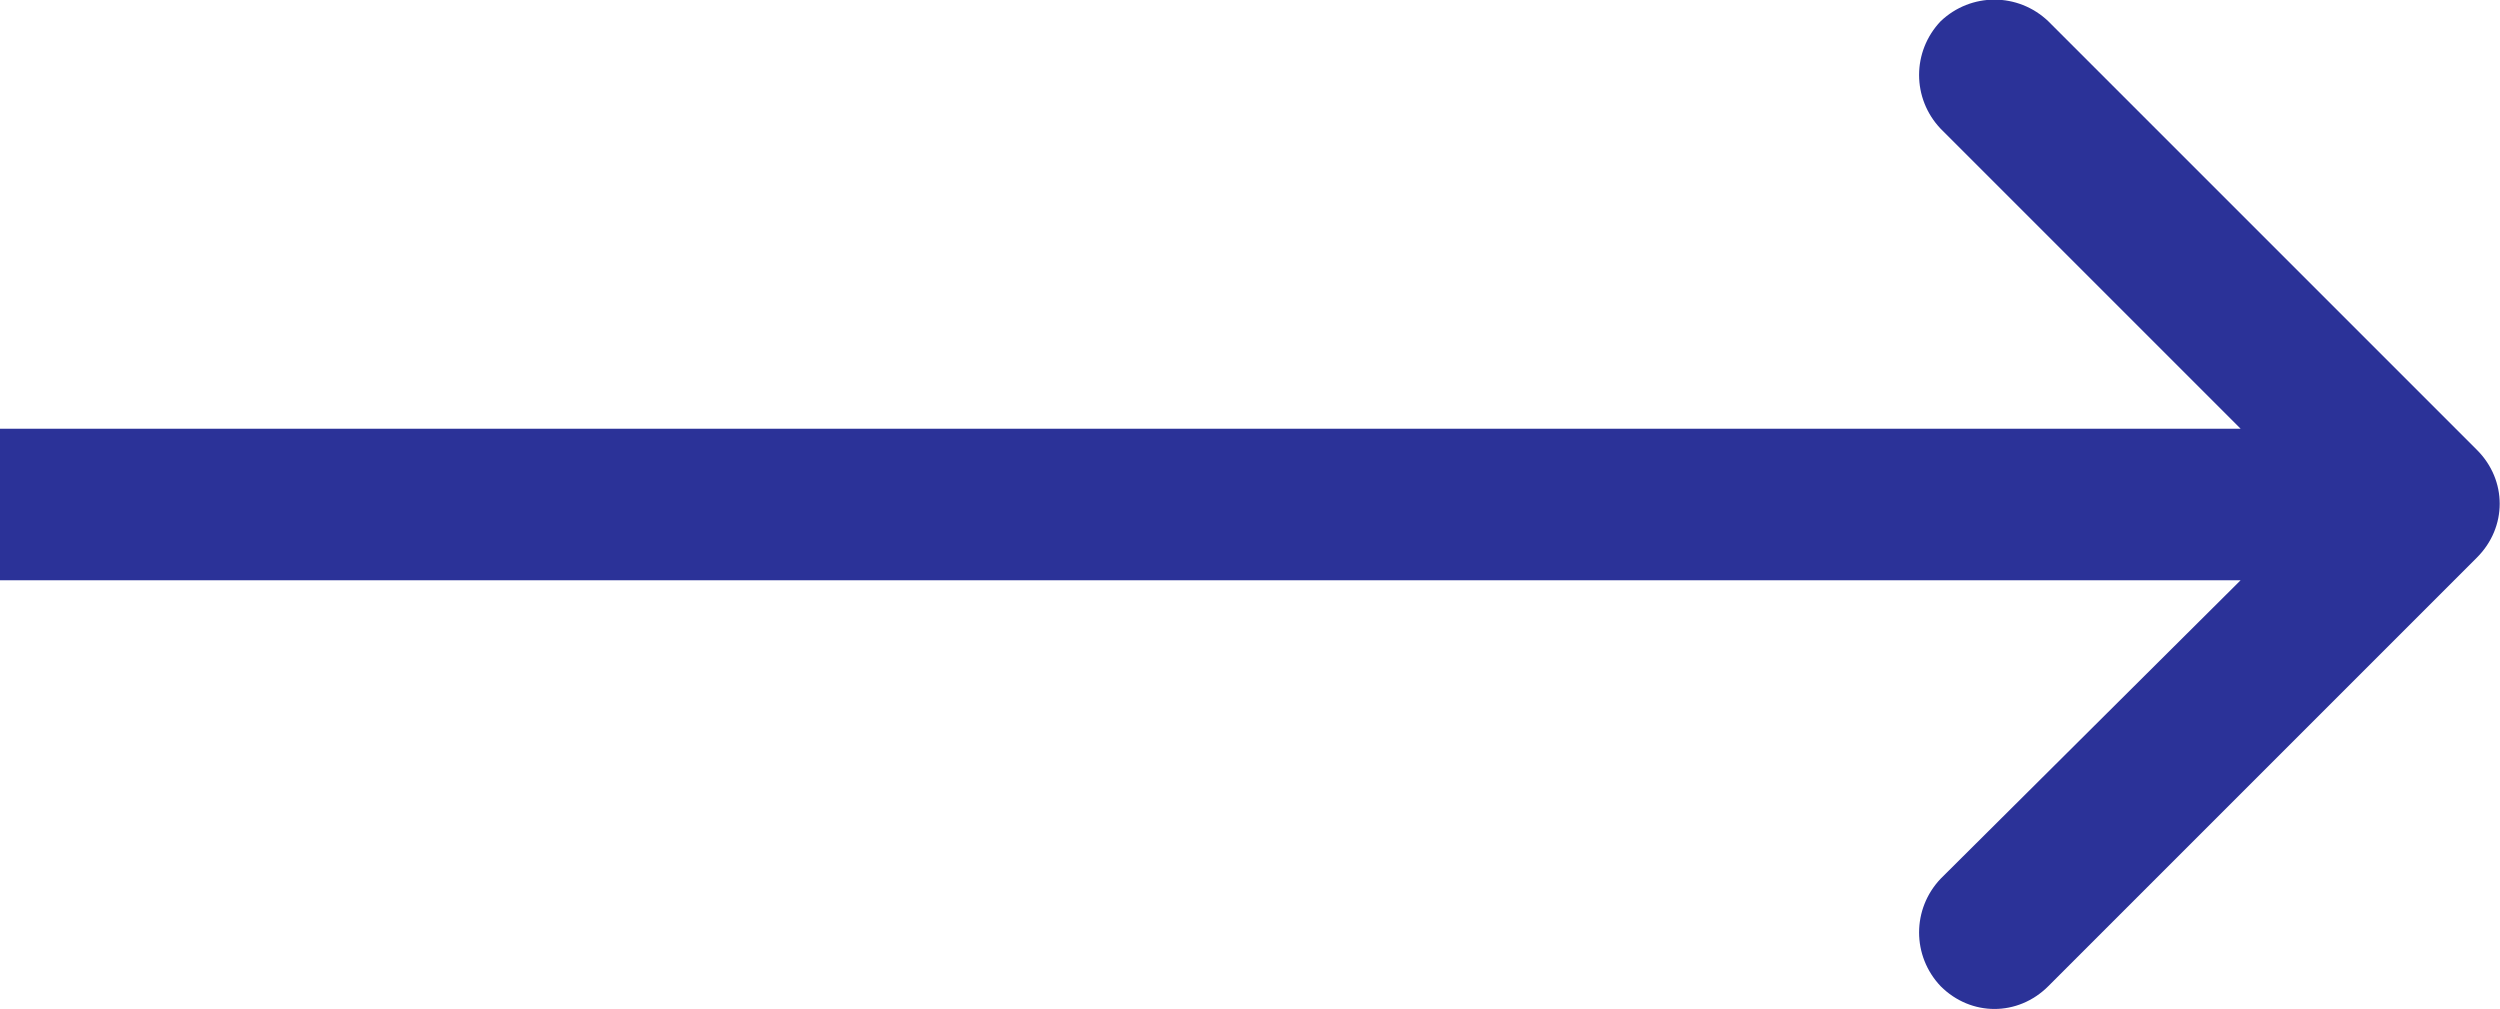 <svg width="16.502" height="6.661" viewBox="0 0 16.502 6.661" fill="none" xmlns="http://www.w3.org/2000/svg" xmlns:xlink="http://www.w3.org/1999/xlink">
	<desc>
			Created with Pixso.
	</desc>
	<defs/>
	<path id="Vector 8" d="M14.79 2.83L12.81 0.85C12.62 0.65 12.62 0.34 12.81 0.14C13.01 -0.05 13.32 -0.05 13.52 0.14L16.35 2.97C16.55 3.17 16.55 3.48 16.35 3.68L13.52 6.51C13.32 6.71 13.01 6.71 12.81 6.51C12.62 6.31 12.62 6 12.81 5.8L14.79 3.83L0 3.83L0 2.83L14.79 2.83Z" fill="#2B3298" fill-opacity="1" fill-rule="evenodd"/>
</svg>
